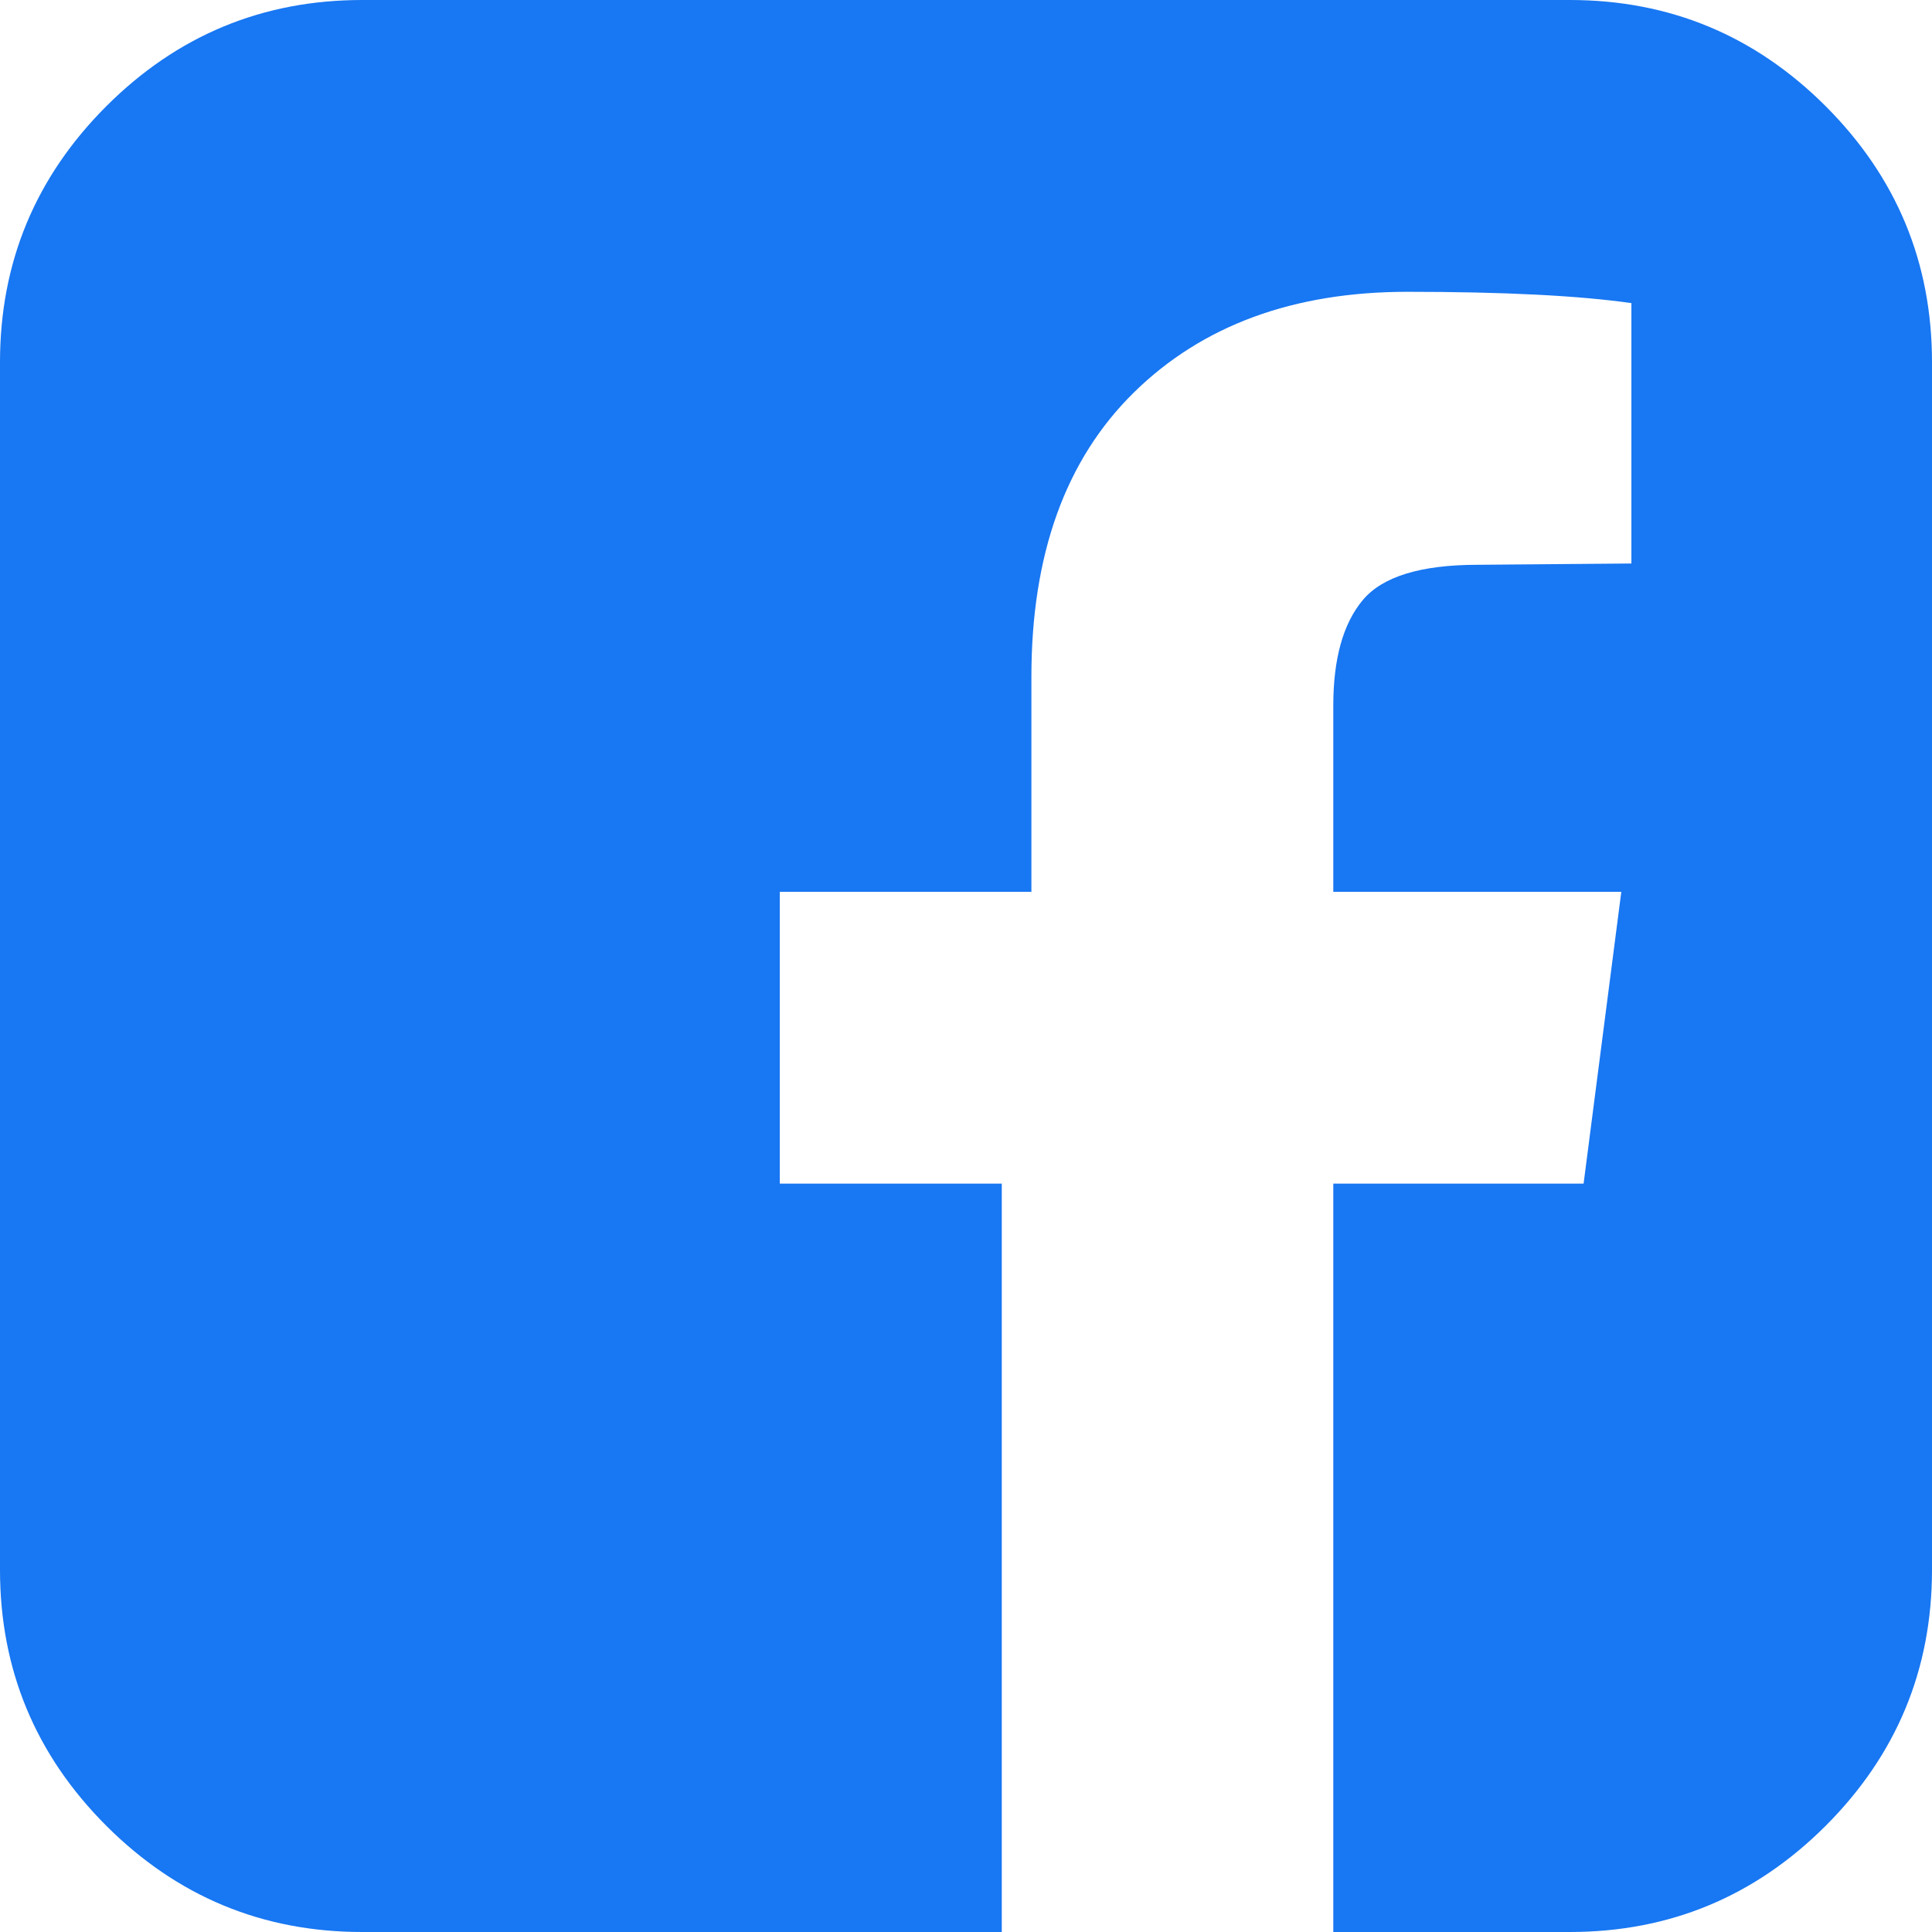 ﻿<?xml version="1.0" encoding="utf-8"?>
<svg version="1.1" xmlns:xlink="http://www.w3.org/1999/xlink" width="27px" height="27px" xmlns="http://www.w3.org/2000/svg">
  <g transform="matrix(1 0 0 1 -987 -4870 )">
    <path d="M 5.062 0  L 21.938 0  C 23.332 0  24.524 0.495  25.515 1.485  C 26.505 2.476  27 3.668  27 5.062  L 27 21.938  C 27 23.332  26.505 24.524  25.515 25.515  C 24.524 26.505  23.332 27  21.938 27  L 18.633 27  L 18.633 16.541  L 22.131 16.541  L 22.658 12.463  L 18.633 12.463  L 18.633 9.861  C 18.633 9.205  18.771 8.713  19.046 8.385  C 19.321 8.057  19.857 7.893  20.654 7.893  L 22.799 7.875  L 22.799 4.236  C 22.061 4.131  21.018 4.078  19.67 4.078  C 18.076 4.078  16.802 4.547  15.847 5.484  C 14.892 6.422  14.414 7.746  14.414 9.457  L 14.414 12.463  L 10.898 12.463  L 10.898 16.541  L 14 16.541  L 14 27  L 5.062 27  C 3.668 27  2.476 26.505  1.485 25.515  C 0.495 24.524  0 23.332  0 21.938  L 0 5.062  C 0 3.668  0.495 2.476  1.485 1.485  C 2.476 0.495  3.668 0  5.062 0  Z " fill-rule="nonzero" fill="#1877f2" stroke="none" transform="matrix(1 0 0 1 987 4870 )" />
  </g>
</svg>